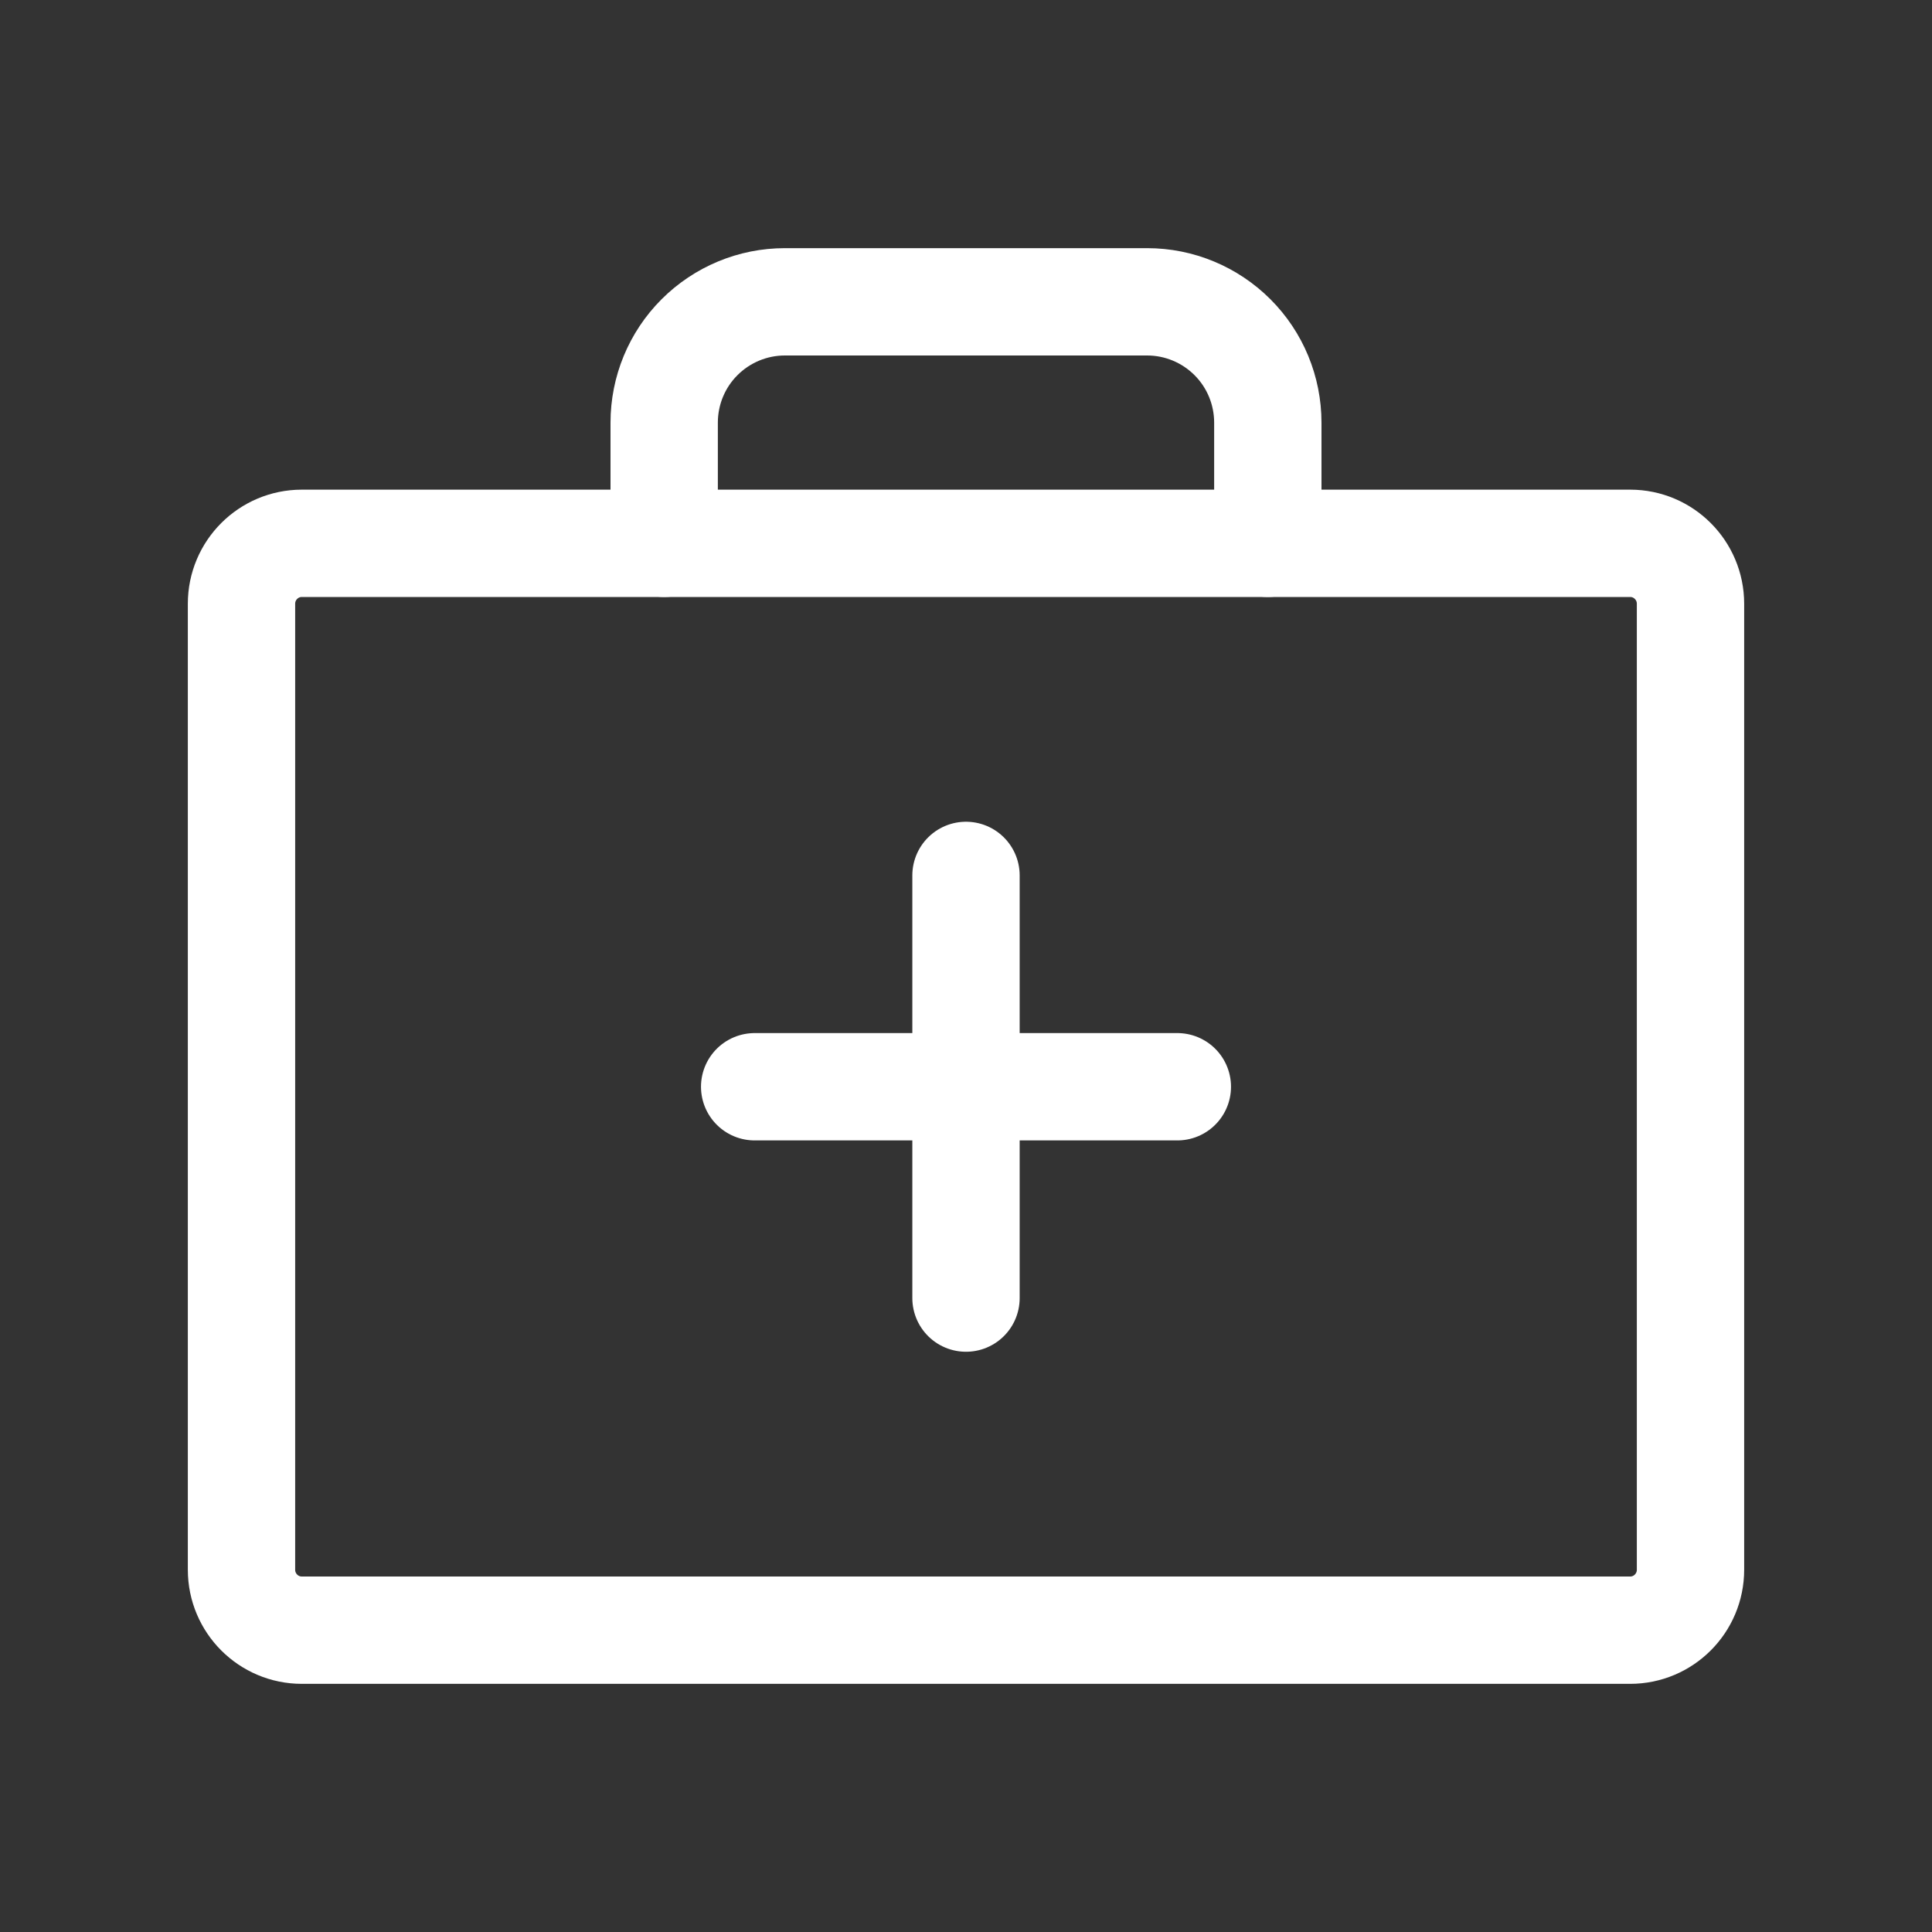 <?xml version="1.0" encoding="UTF-8"?>
<svg xmlns="http://www.w3.org/2000/svg" width="18" height="18" viewBox="0 0 18 18" fill="none">
  <rect x="0" y="0" width="18" height="18" fill="#333333" stroke="none"/>
  <path d="M15.188 5.062H2.812C2.502 5.062 2.25 5.314 2.25 5.625V14.625C2.25 14.936 2.502 15.188 2.812 15.188H15.188C15.498 15.188 15.75 14.936 15.75 14.625V5.625C15.75 5.314 15.498 5.062 15.188 5.062Z" stroke="white" stroke-linecap="round" stroke-linejoin="round"></path>
  <path d="M11.812 5.062V3.938C11.812 3.639 11.694 3.353 11.483 3.142C11.272 2.931 10.986 2.812 10.688 2.812H7.312C7.014 2.812 6.728 2.931 6.517 3.142C6.306 3.353 6.188 3.639 6.188 3.938V5.062" stroke="white" stroke-linecap="round" stroke-linejoin="round"></path>
  <path d="M9 8.156V12.094" stroke="white" stroke-linecap="round" stroke-linejoin="round"></path>
  <path d="M10.969 10.125H7.031" stroke="white" stroke-linecap="round" stroke-linejoin="round"></path>
</svg>
